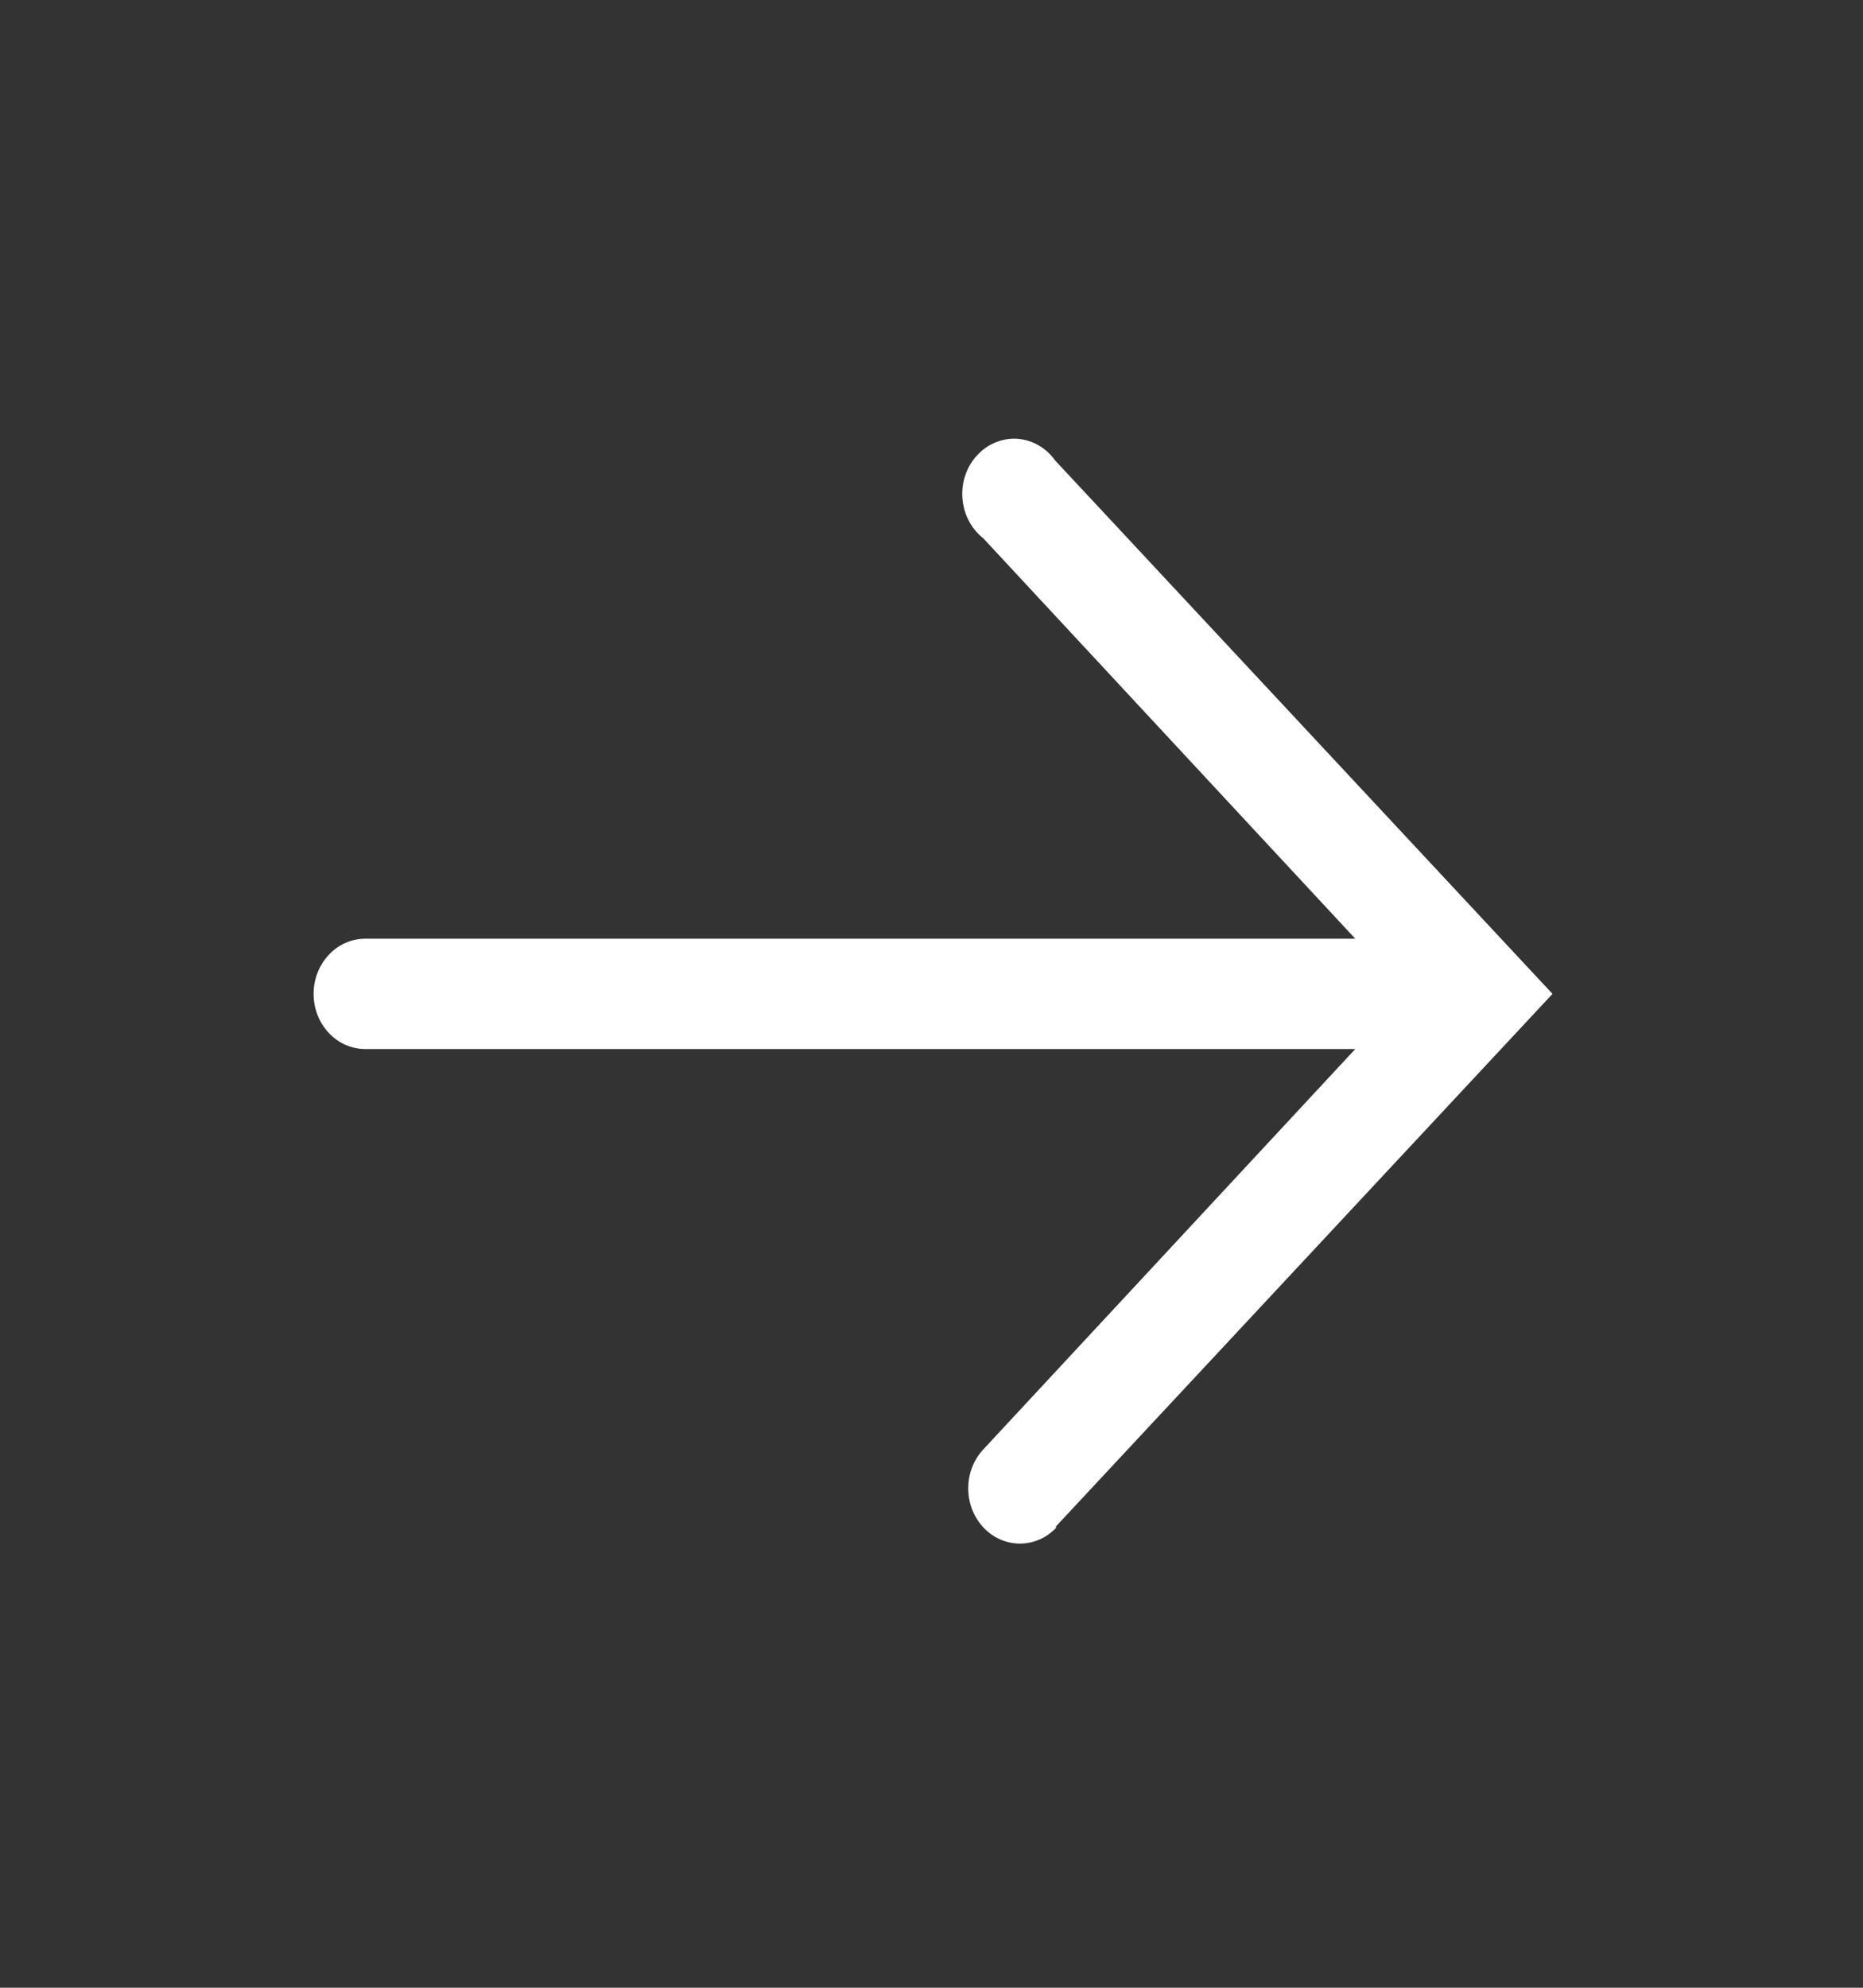 <?xml version="1.0" encoding="UTF-8"?> <svg xmlns="http://www.w3.org/2000/svg" width="15" height="16" viewBox="0 0 15 16" fill="none"><rect x="0" y="0" width="15" height="16" fill="#333333" stroke="none"/><g clip-path="url(#clip0_21_47)"><path d="M8.496 12.293L12.5 8L8.496 3.707C8.46 3.656 8.414 3.614 8.361 3.584C8.309 3.554 8.25 3.536 8.191 3.532C8.131 3.528 8.072 3.538 8.016 3.561C7.96 3.583 7.91 3.619 7.868 3.664C7.826 3.709 7.793 3.764 7.773 3.823C7.752 3.883 7.744 3.947 7.749 4.011C7.754 4.074 7.771 4.136 7.8 4.191C7.829 4.247 7.869 4.295 7.917 4.333L10.912 7.556L2.942 7.556C2.831 7.556 2.725 7.602 2.647 7.686C2.569 7.769 2.525 7.882 2.525 8C2.525 8.118 2.569 8.231 2.647 8.314C2.725 8.398 2.831 8.444 2.942 8.444L10.912 8.444L7.917 11.667C7.839 11.75 7.795 11.864 7.796 11.982C7.796 12.1 7.84 12.212 7.919 12.296C7.997 12.379 8.103 12.425 8.214 12.425C8.325 12.424 8.43 12.377 8.508 12.293L8.496 12.293Z" fill="white"></path></g><defs><clipPath id="clip0_21_47"><rect width="16" height="15" fill="white" transform="translate(15) rotate(90)"></rect></clipPath></defs></svg> 
